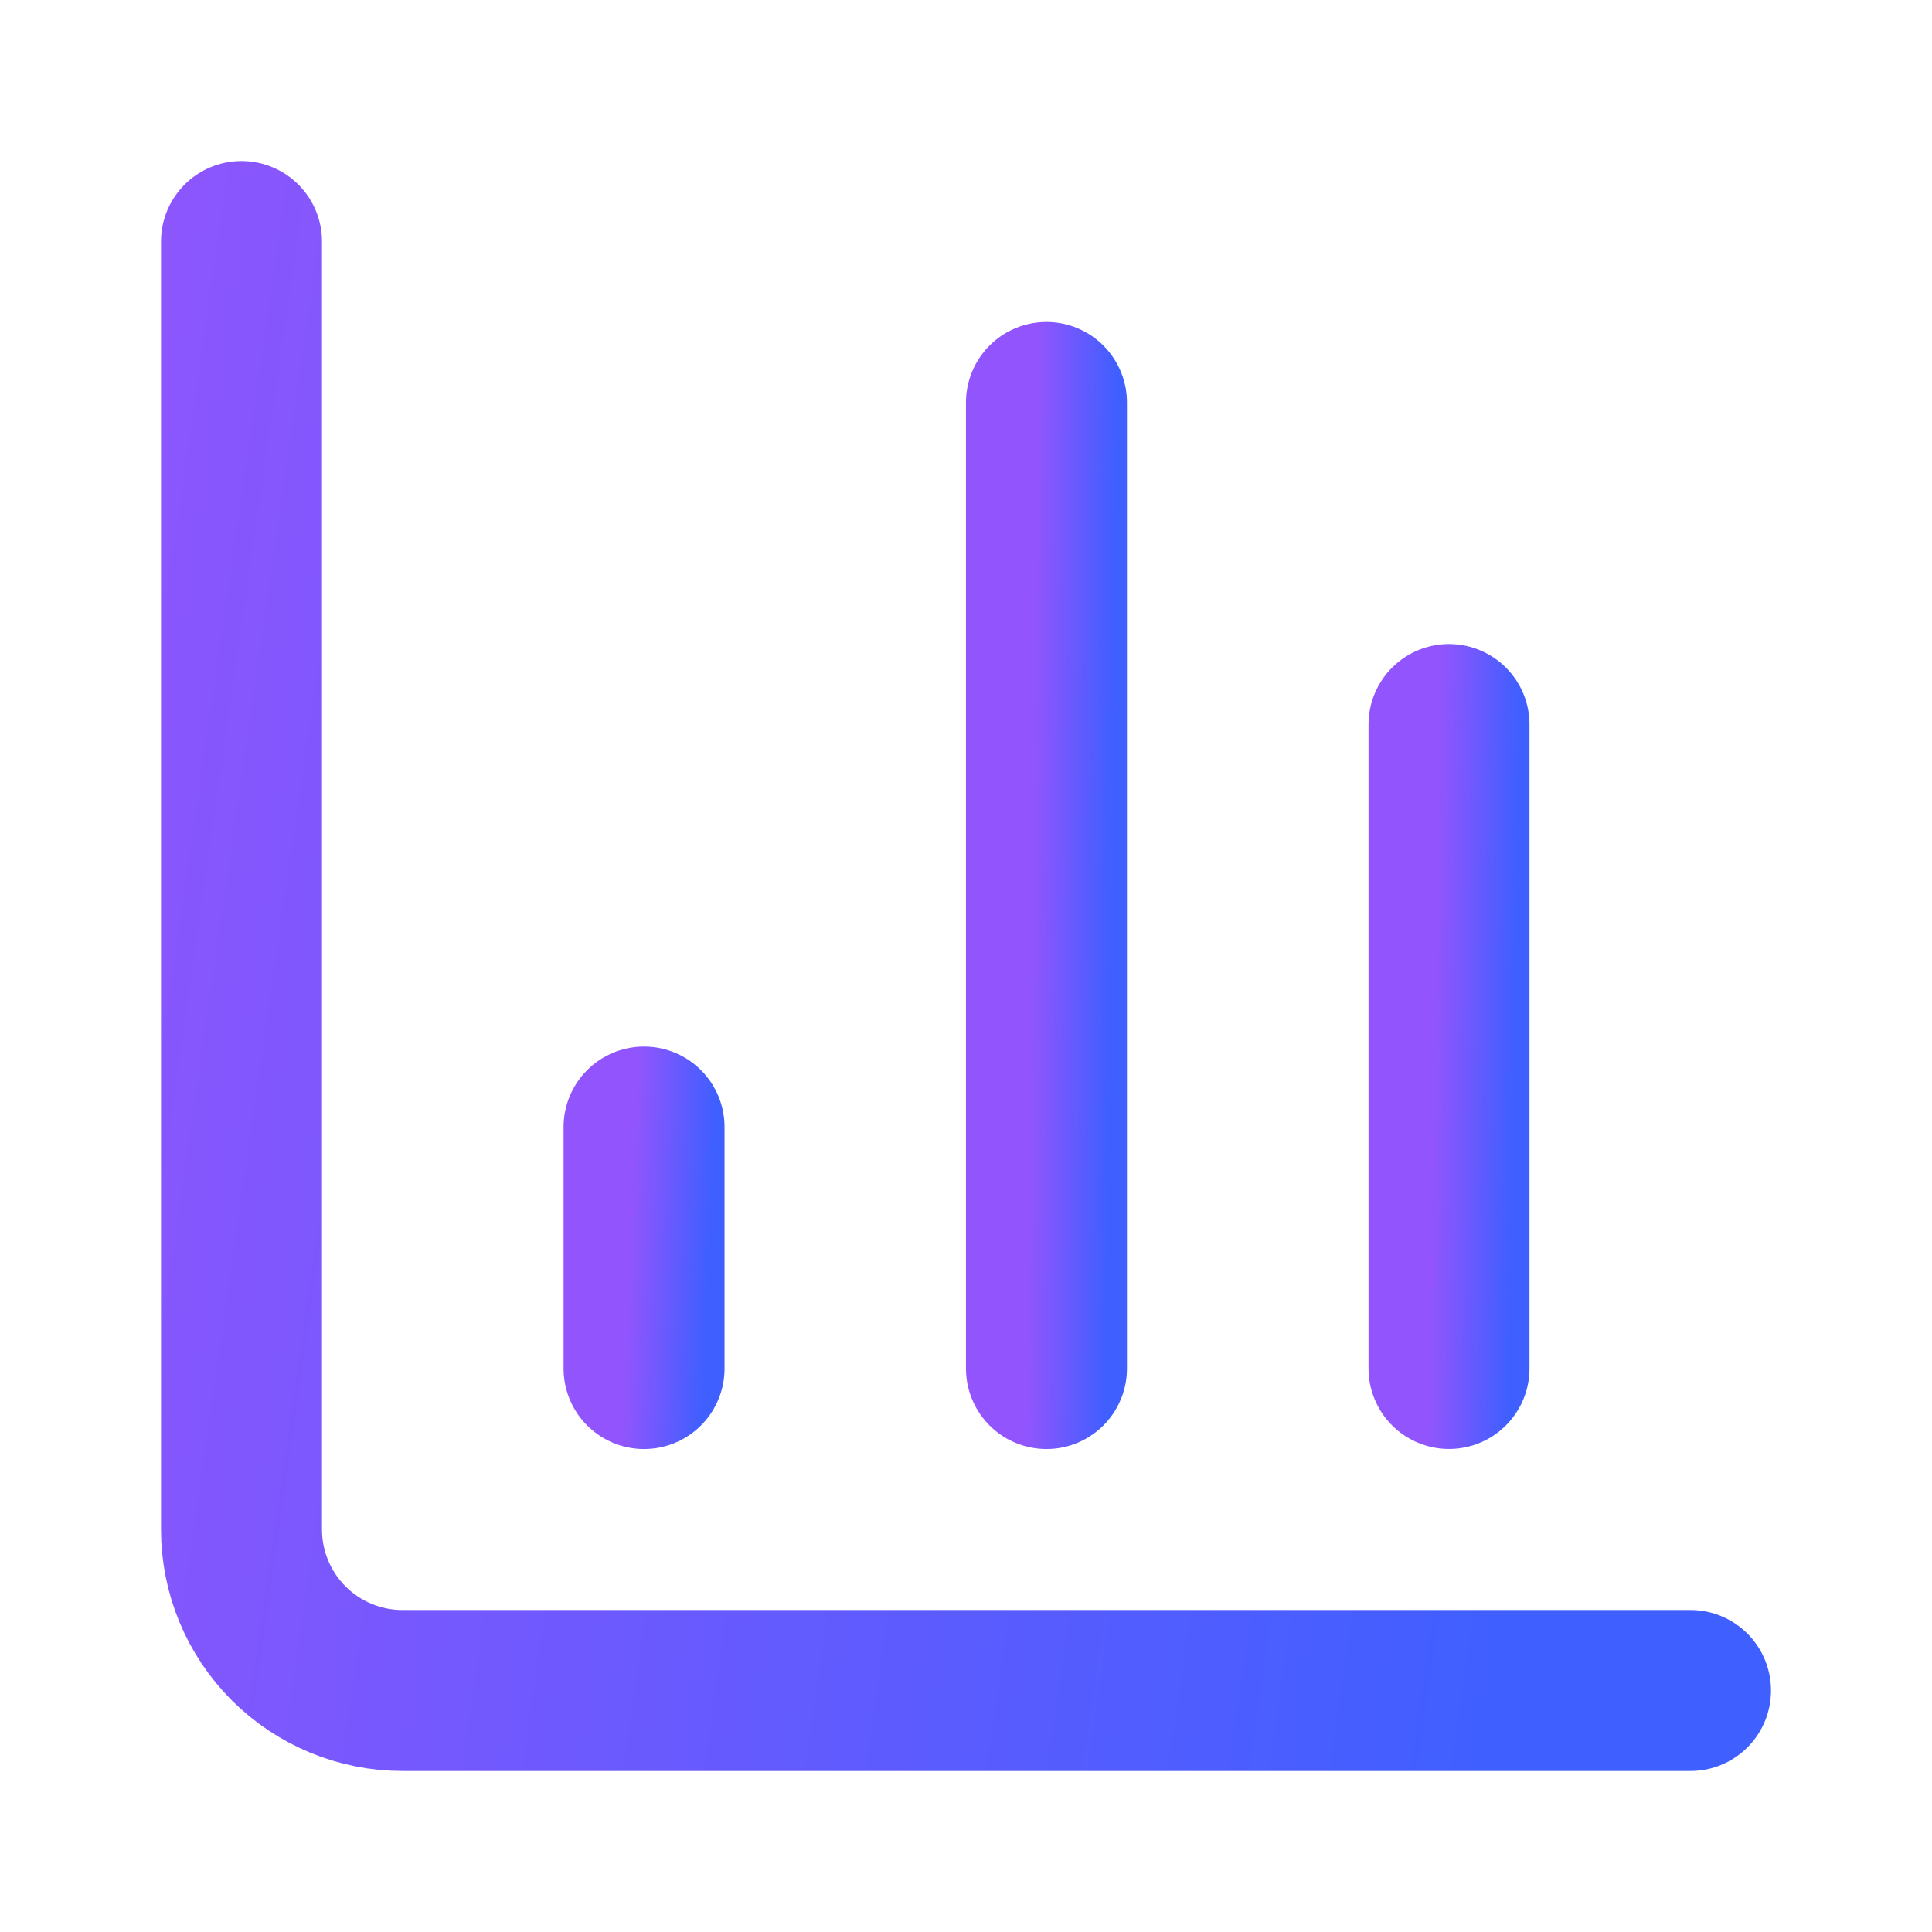 <svg width="28" height="28" viewBox="0 0 28 28" fill="none" xmlns="http://www.w3.org/2000/svg">
<path d="M3.5 3.5V22.167C3.5 22.785 3.746 23.379 4.183 23.817C4.621 24.254 5.214 24.5 5.833 24.5H24.5" stroke="url(#paint0_linear_232_7073)" stroke-width="2.333" stroke-linecap="round" stroke-linejoin="round"/>
<path d="M21 19.833V10.5" stroke="url(#paint1_linear_232_7073)" stroke-width="2.333" stroke-linecap="round" stroke-linejoin="round"/>
<path d="M15.166 19.834V5.833" stroke="url(#paint2_linear_232_7073)" stroke-width="2.333" stroke-linecap="round" stroke-linejoin="round"/>
<path d="M9.334 19.834V16.334" stroke="url(#paint3_linear_232_7073)" stroke-width="2.333" stroke-linecap="round" stroke-linejoin="round"/>
<defs>
<linearGradient id="paint0_linear_232_7073" x1="3.5" y1="-16.188" x2="27.283" y2="-12.763" gradientUnits="userSpaceOnUse">
<stop stop-color="#9255FD"/>
<stop offset="1" stop-color="#3F5FFF"/>
</linearGradient>
<linearGradient id="paint1_linear_232_7073" x1="21" y1="1.75" x2="22.156" y2="1.768" gradientUnits="userSpaceOnUse">
<stop stop-color="#9255FD"/>
<stop offset="1" stop-color="#3F5FFF"/>
</linearGradient>
<linearGradient id="paint2_linear_232_7073" x1="15.166" y1="-7.292" x2="16.322" y2="-7.28" gradientUnits="userSpaceOnUse">
<stop stop-color="#9255FD"/>
<stop offset="1" stop-color="#3F5FFF"/>
</linearGradient>
<linearGradient id="paint3_linear_232_7073" x1="9.334" y1="13.052" x2="10.488" y2="13.1" gradientUnits="userSpaceOnUse">
<stop stop-color="#9255FD"/>
<stop offset="1" stop-color="#3F5FFF"/>
</linearGradient>
</defs>
</svg>
